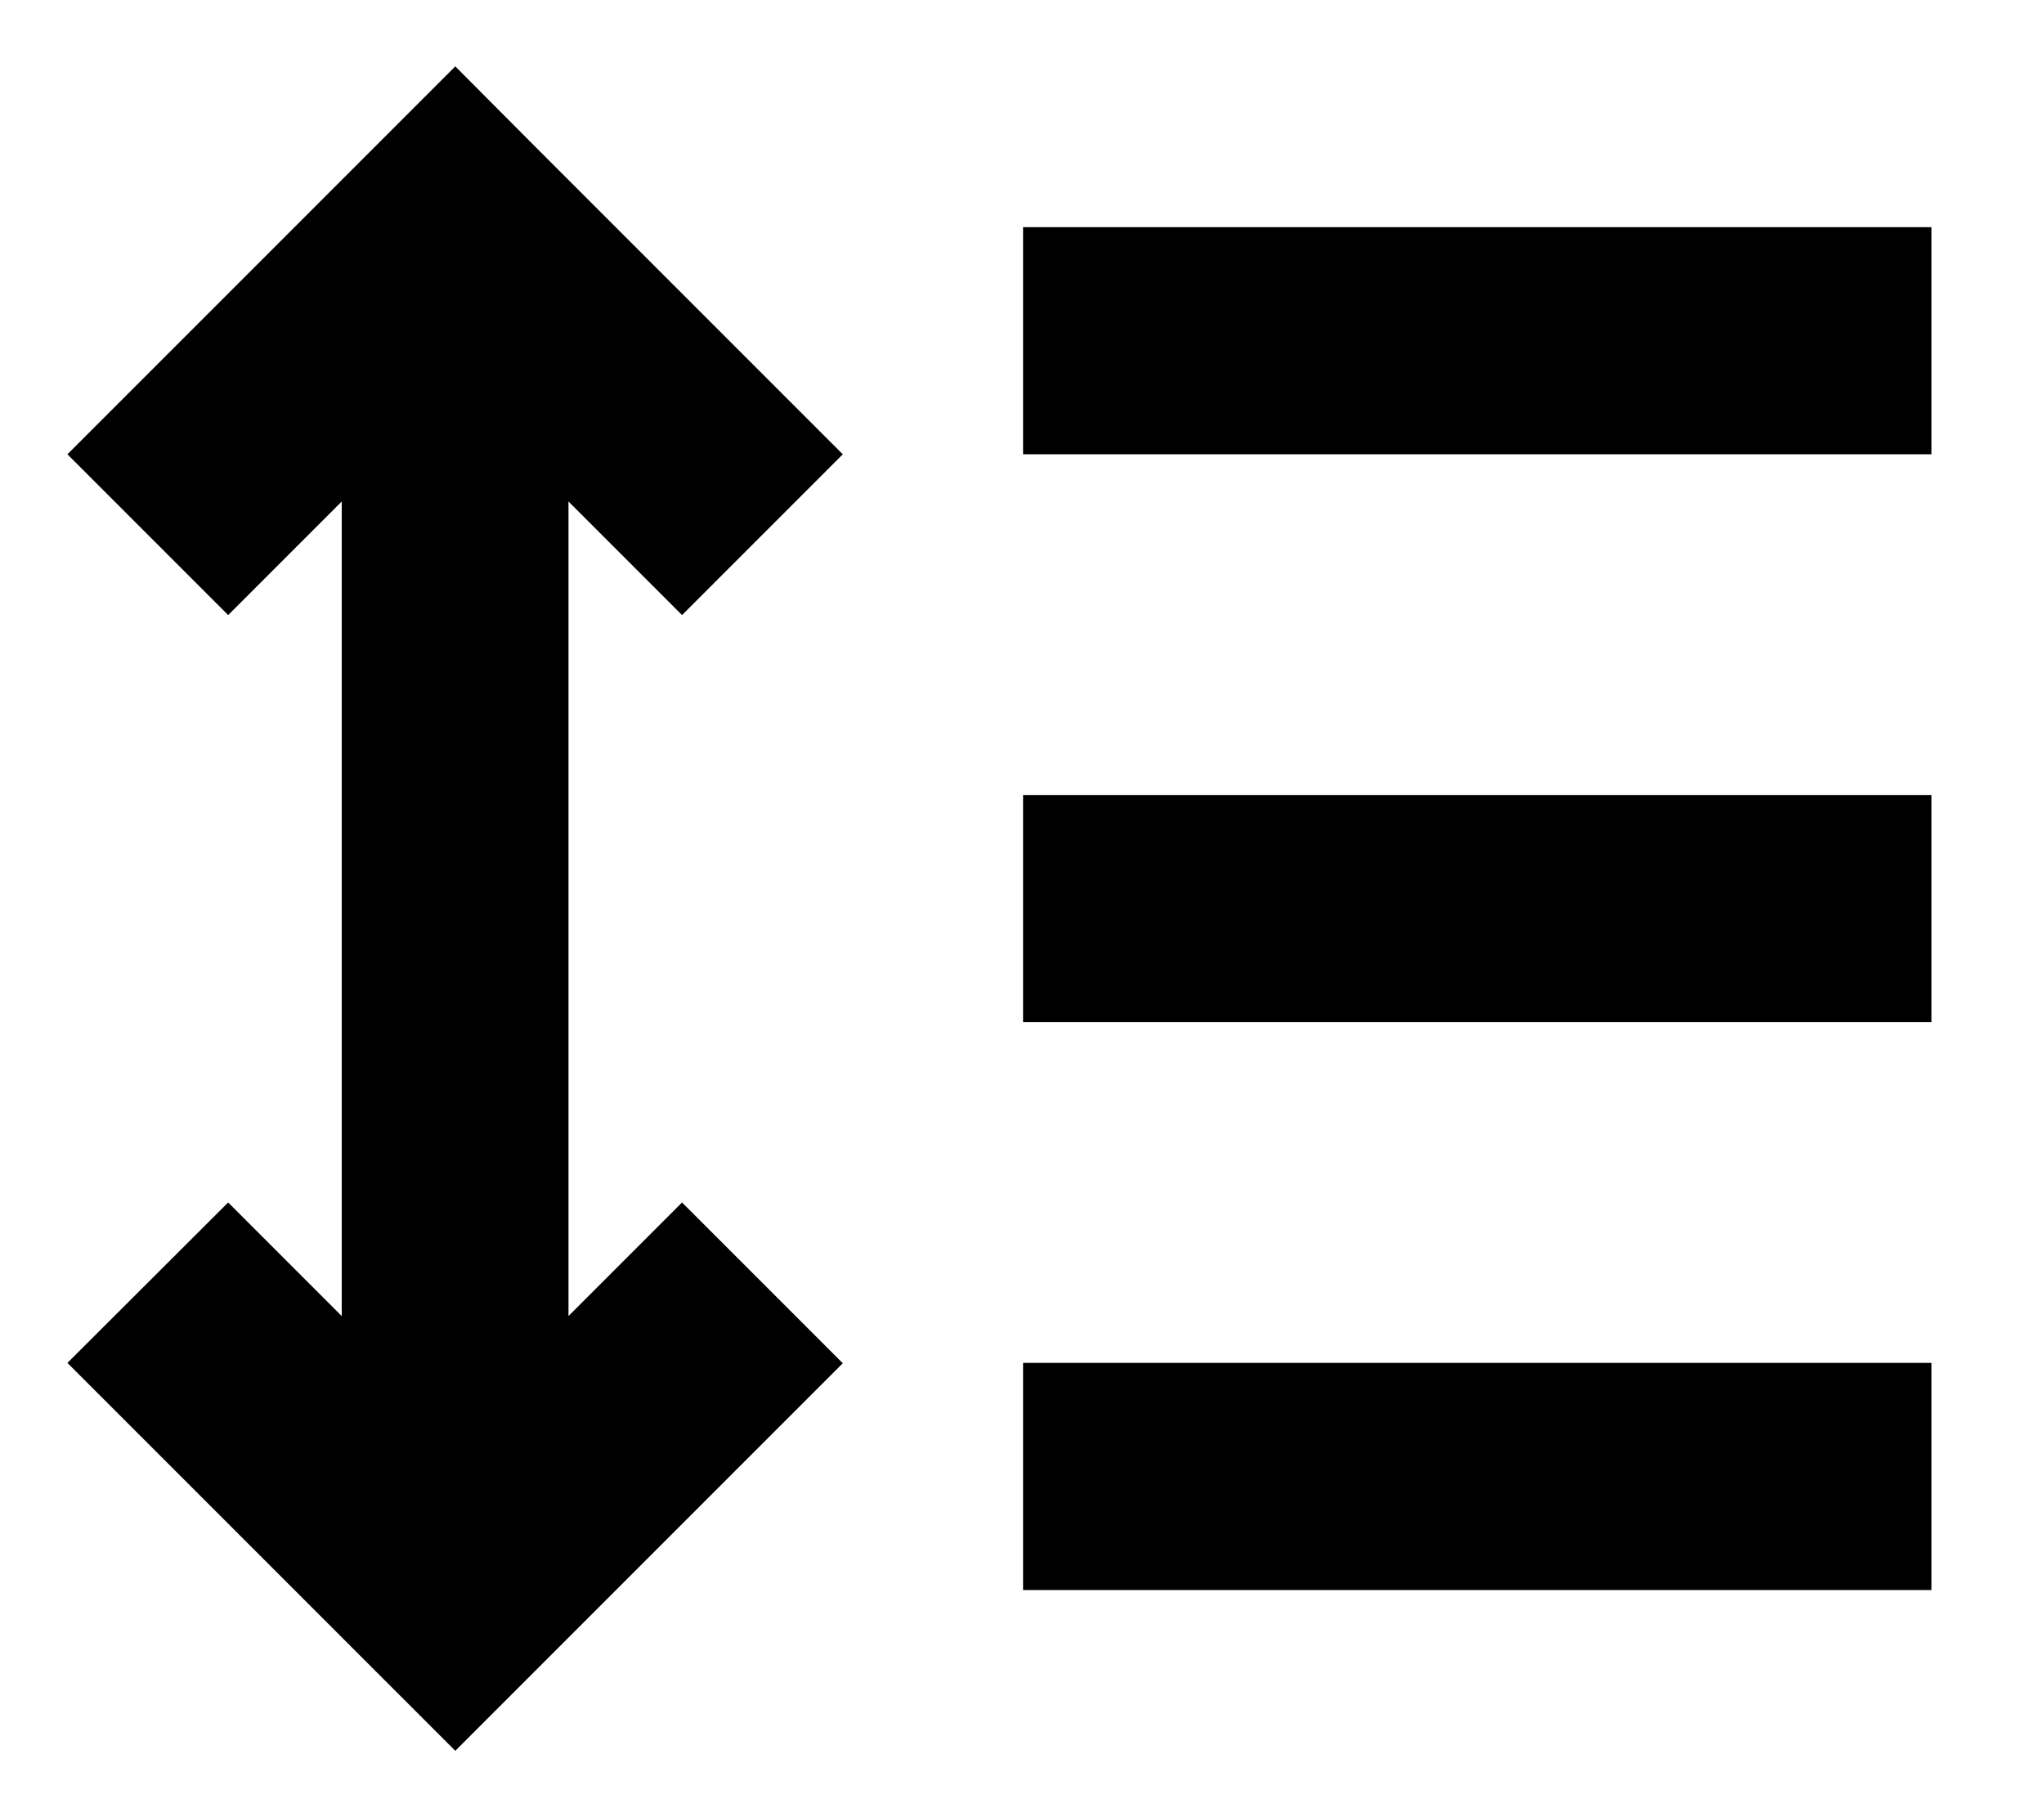 <svg xmlns="http://www.w3.org/2000/svg" viewBox="0 0 576 512"><!--! Font Awesome Pro 7.0.0 by @fontawesome - https://fontawesome.com License - https://fontawesome.com/license (Commercial License) Copyright 2025 Fonticons, Inc. --><path fill="currentColor" d="M150.9 41.4L128.3 18.7c-8.2 8.2-37.1 37.1-86.6 86.6L19 128 64.3 173.3c17.3-17.3 28-28 32-32l0 229.5c-4-4-14.7-14.7-32-32L19 384 105.6 470.6 128.3 493.3c8.2-8.2 37.1-37.1 86.6-86.6l22.6-22.6-45.3-45.3c-17.3 17.3-28 28-32 32l0-229.5c4 4 14.7 14.7 32 32L237.5 128c-8.2-8.2-37.1-37.1-86.6-86.6zM544.3 64l-256 0 0 64 256 0 0-64zm0 160l-256 0 0 64 256 0 0-64zm-256 160l0 64 256 0 0-64-256 0z"/></svg>